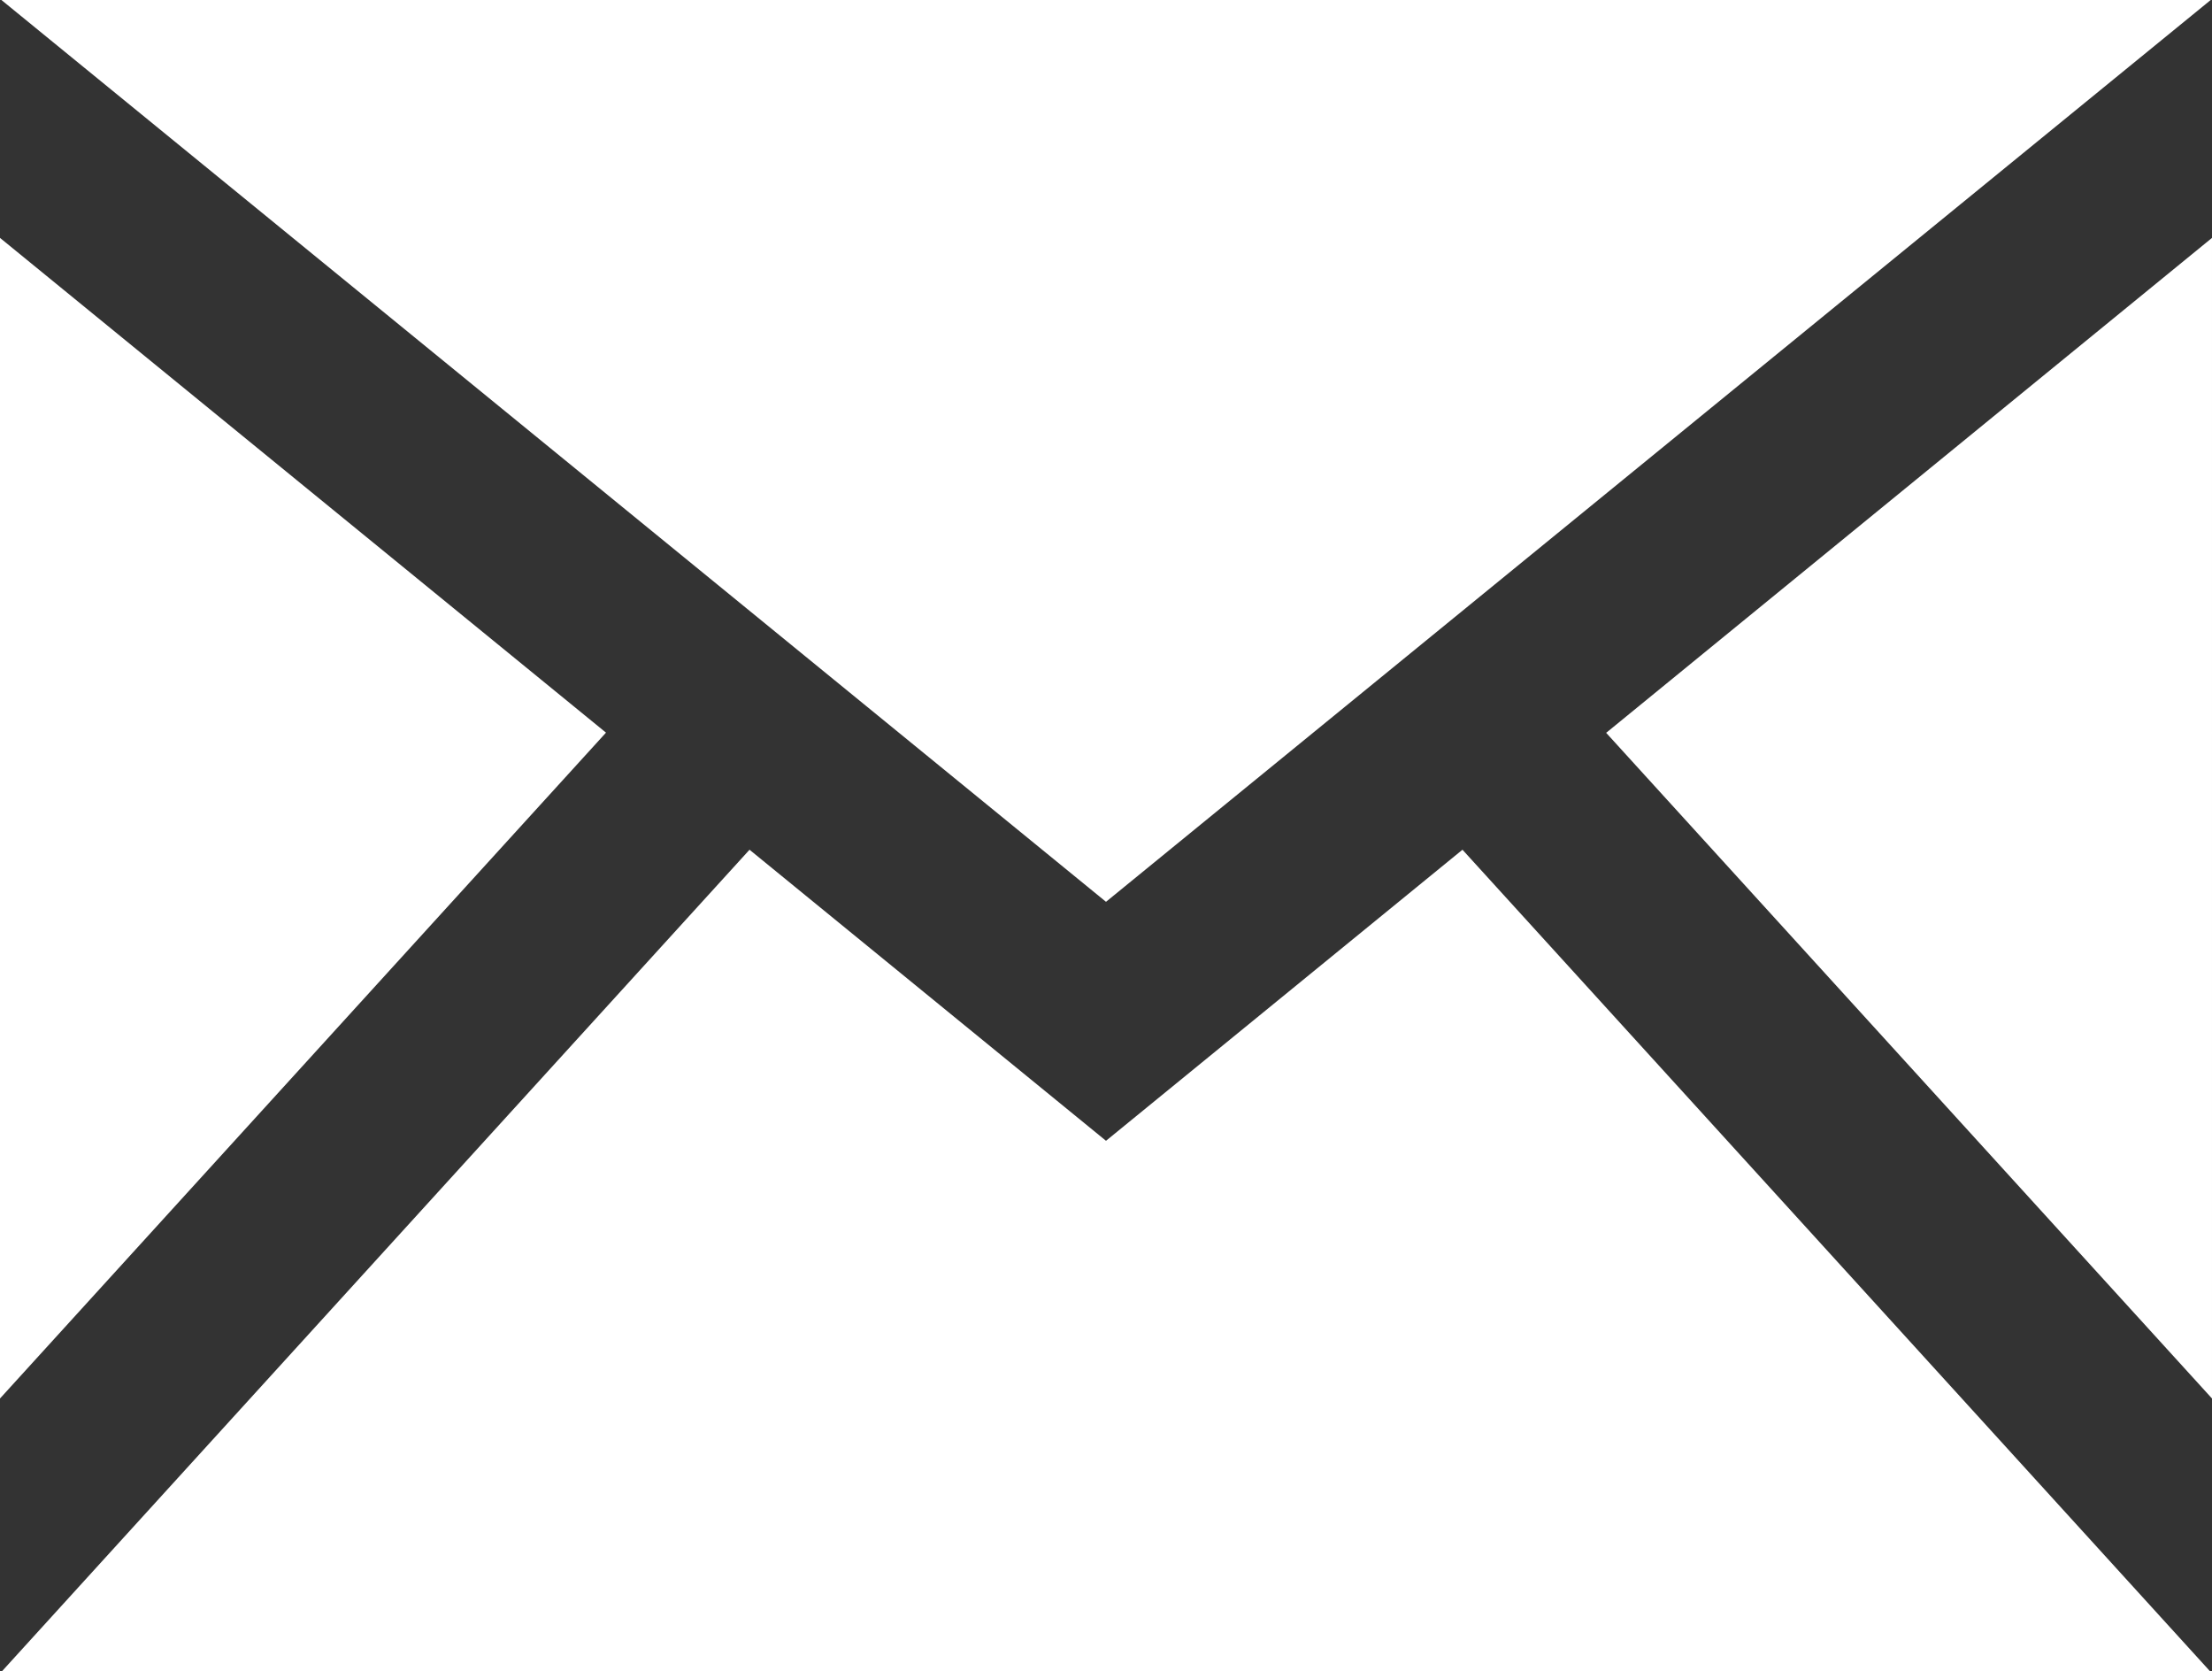 <svg xmlns="http://www.w3.org/2000/svg" width="34.414" height="25.992" viewBox="0 0 34.414 25.992">
  <rect x="0" y="0" width="34.414" height="25.992" fill="#333333" stroke="none"/>
  <path id="iconmonstr-email-1" d="M17.207,17.026.022,3H34.394ZM9.428,14.395,0,6.7V24.751L9.428,14.395Zm15.558,0,9.428,10.356V6.7l-9.428,7.7Zm-2.233,1.821-5.546,4.527-5.546-4.527L.032,28.992H34.382Z" transform="translate(0 -3)" fill="#fff"/>
</svg>
